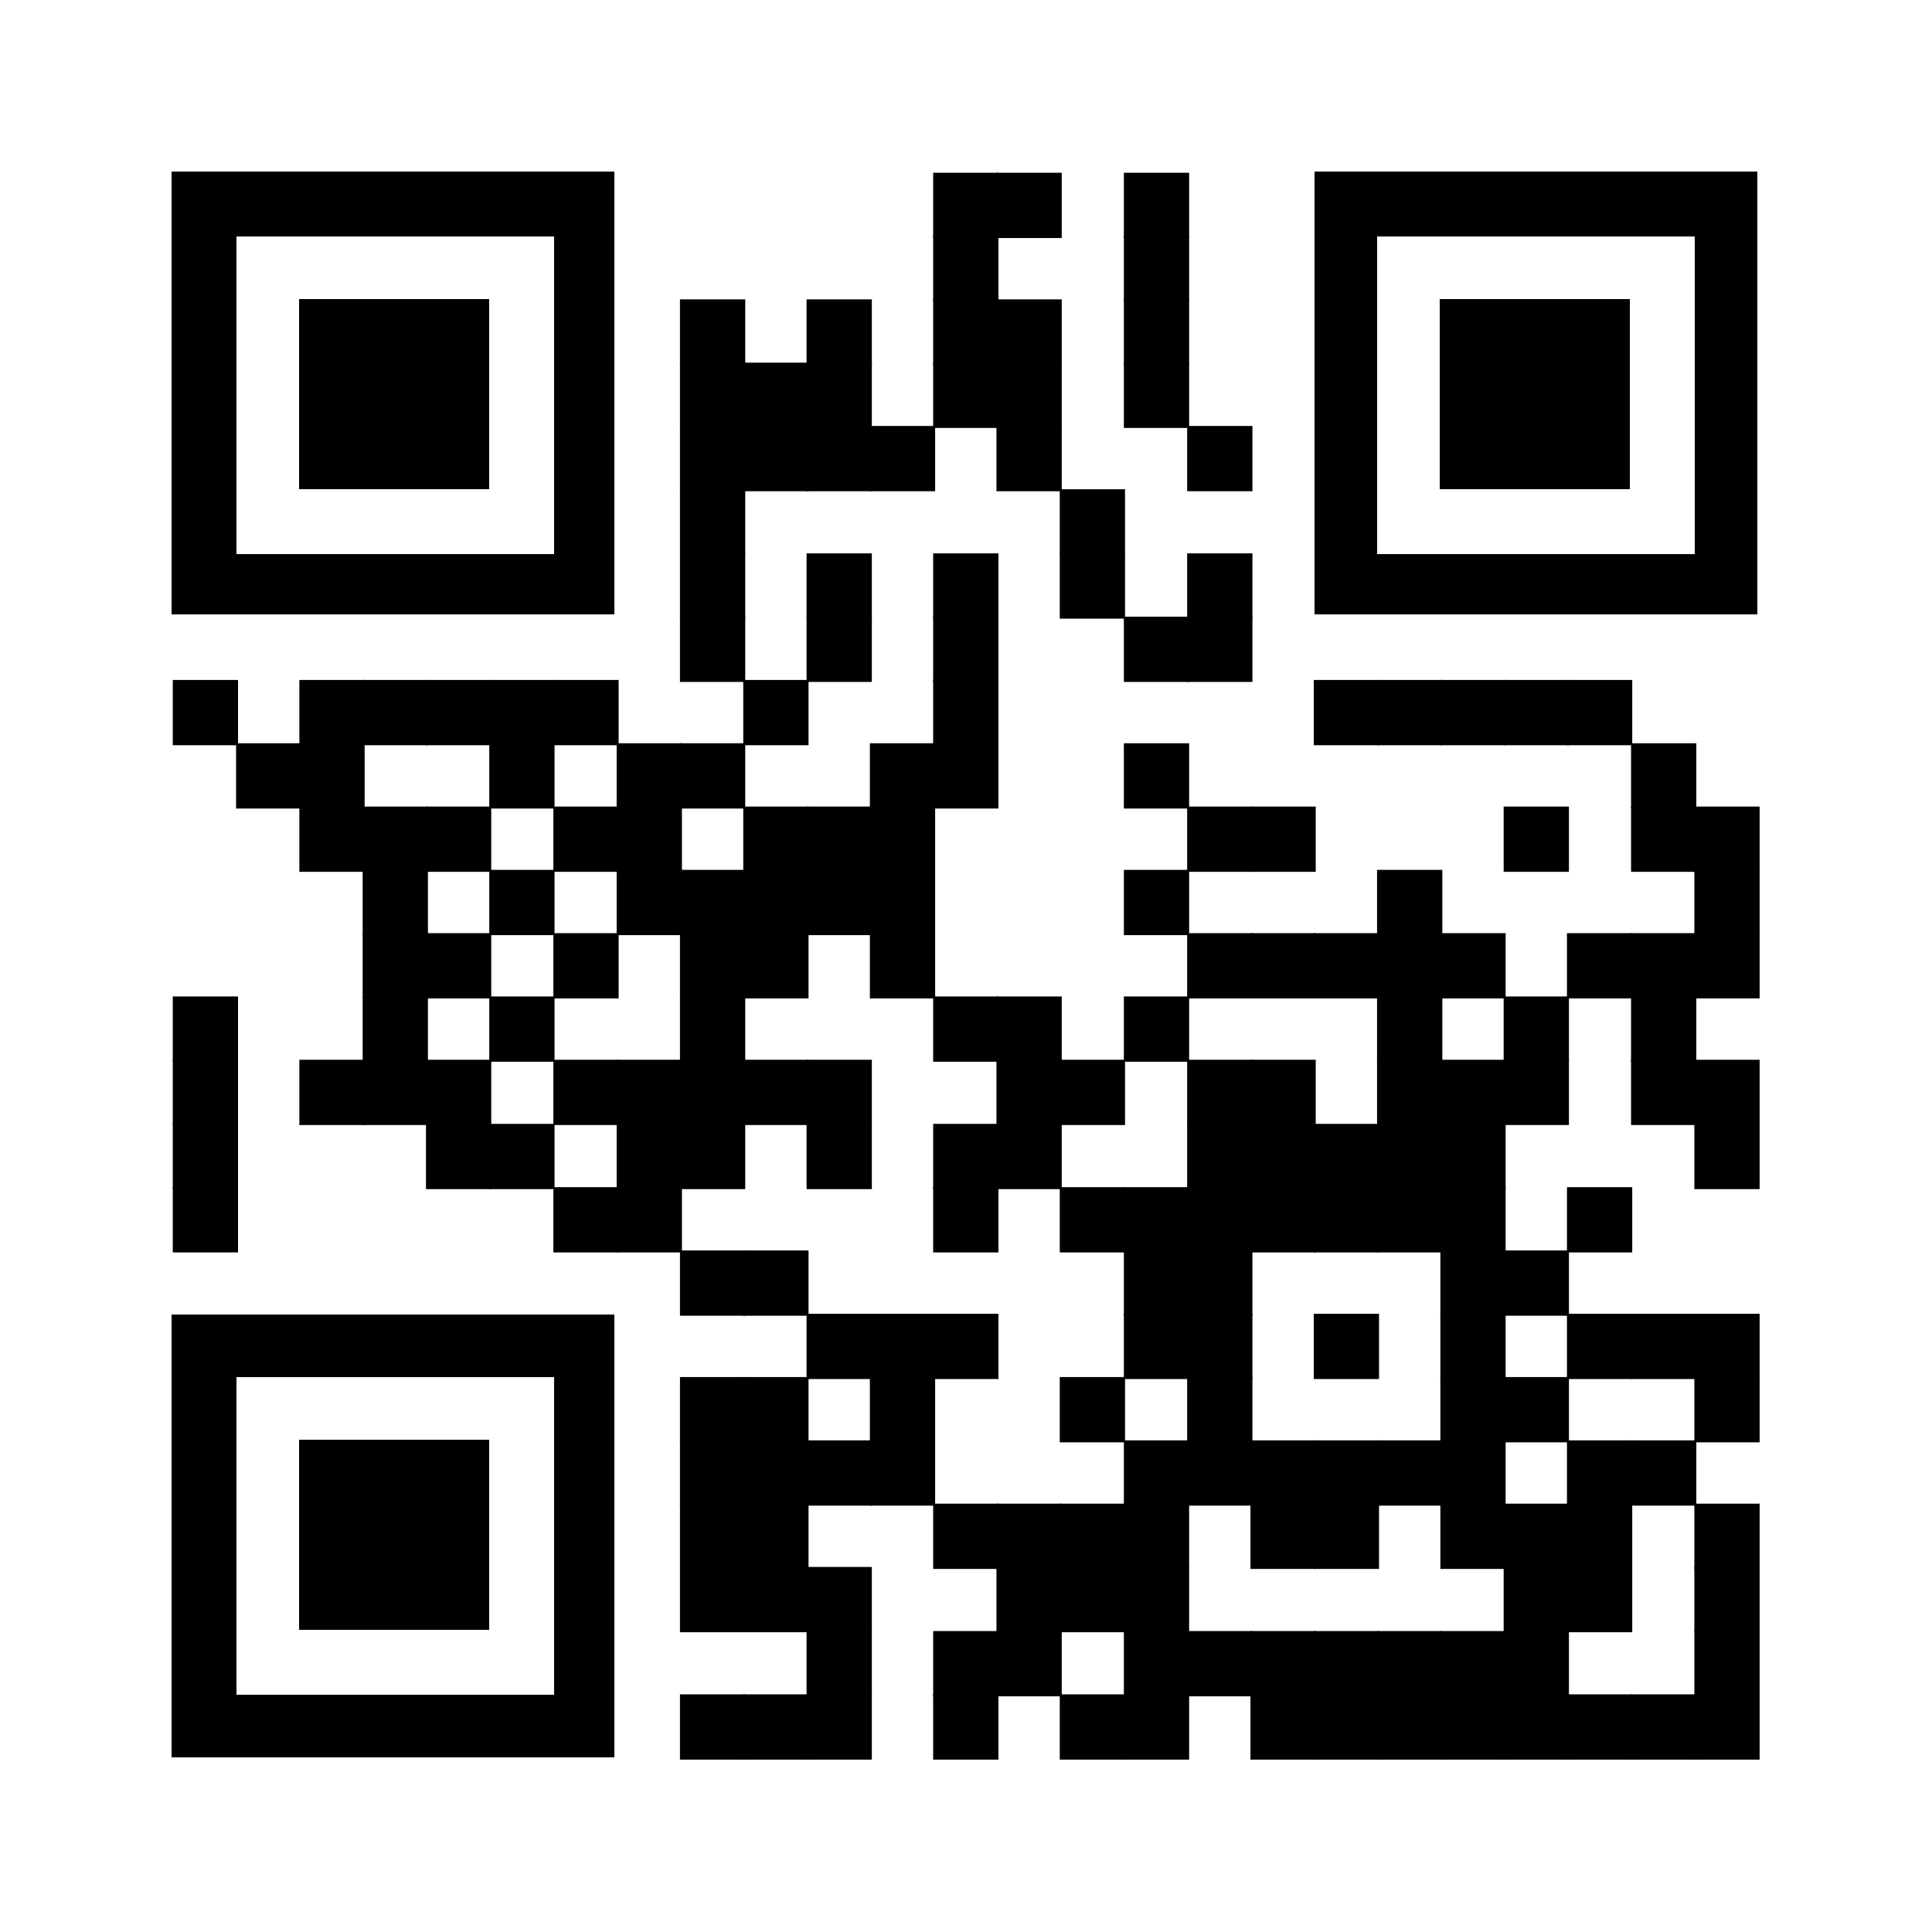 <?xml version="1.0" encoding="utf-8"?>
<!-- Generator: Adobe Illustrator 25.2.3, SVG Export Plug-In . SVG Version: 6.00 Build 0)  -->
<svg version="1.1" id="Layer_1" xmlns="http://www.w3.org/2000/svg" xmlns:xlink="http://www.w3.org/1999/xlink" x="0px" y="0px"
	 viewBox="0 0 100 100" style="enable-background:new 0 0 100 100;" xml:space="preserve">
<g>
	<g transform="translate(336,48) scale(4.12)">
		<rect x="-69.83" y="-9.48" width="0.82" height="0.82"/>
	</g>
	<g transform="translate(360,48) scale(4.12)">
		<rect x="-74.86" y="-9.48" width="0.82" height="0.82"/>
	</g>
	<g transform="translate(408,48) scale(4.12)">
		<rect x="-84.91" y="-9.48" width="0.82" height="0.82"/>
	</g>
	<g transform="translate(336,72) scale(4.12)">
		<rect x="-69.83" y="-14.51" width="0.82" height="0.82"/>
	</g>
	<g transform="translate(408,72) scale(4.12)">
		<rect x="-84.91" y="-14.51" width="0.82" height="0.82"/>
	</g>
	<g transform="translate(240,96) scale(4.12)">
		<rect x="-49.71" y="-19.54" width="0.82" height="0.82"/>
	</g>
	<g transform="translate(288,96) scale(4.12)">
		<rect x="-59.77" y="-19.54" width="0.82" height="0.82"/>
	</g>
	<g transform="translate(336,96) scale(4.12)">
		<rect x="-69.83" y="-19.54" width="0.82" height="0.82"/>
	</g>
	<g transform="translate(360,96) scale(4.12)">
		<rect x="-74.86" y="-19.54" width="0.82" height="0.82"/>
	</g>
	<g transform="translate(408,96) scale(4.12)">
		<rect x="-84.91" y="-19.54" width="0.82" height="0.82"/>
	</g>
	<g transform="translate(240,120) scale(4.12)">
		<rect x="-49.71" y="-24.57" width="0.82" height="0.82"/>
	</g>
	<g transform="translate(264,120) scale(4.12)">
		<rect x="-54.74" y="-24.57" width="0.82" height="0.82"/>
	</g>
	<g transform="translate(288,120) scale(4.12)">
		<rect x="-59.77" y="-24.57" width="0.82" height="0.82"/>
	</g>
	<g transform="translate(336,120) scale(4.12)">
		<rect x="-69.83" y="-24.57" width="0.82" height="0.82"/>
	</g>
	<g transform="translate(360,120) scale(4.12)">
		<rect x="-74.86" y="-24.57" width="0.82" height="0.82"/>
	</g>
	<g transform="translate(408,120) scale(4.12)">
		<rect x="-84.91" y="-24.57" width="0.82" height="0.82"/>
	</g>
	<g transform="translate(240,144) scale(4.12)">
		<rect x="-49.71" y="-29.6" width="0.82" height="0.82"/>
	</g>
	<g transform="translate(264,144) scale(4.12)">
		<rect x="-54.74" y="-29.6" width="0.82" height="0.82"/>
	</g>
	<g transform="translate(288,144) scale(4.12)">
		<rect x="-59.77" y="-29.6" width="0.82" height="0.82"/>
	</g>
	<g transform="translate(312,144) scale(4.12)">
		<rect x="-64.8" y="-29.6" width="0.82" height="0.82"/>
	</g>
	<g transform="translate(360,144) scale(4.12)">
		<rect x="-74.86" y="-29.6" width="0.82" height="0.82"/>
	</g>
	<g transform="translate(432,144) scale(4.12)">
		<rect x="-89.94" y="-29.6" width="0.82" height="0.82"/>
	</g>
	<g transform="translate(240,168) scale(4.12)">
		<rect x="-49.71" y="-34.63" width="0.82" height="0.82"/>
	</g>
	<g transform="translate(384,168) scale(4.12)">
		<rect x="-79.89" y="-34.63" width="0.82" height="0.82"/>
	</g>
	<g transform="translate(240,192) scale(4.12)">
		<rect x="-49.71" y="-39.65" width="0.82" height="0.82"/>
	</g>
	<g transform="translate(288,192) scale(4.12)">
		<rect x="-59.77" y="-39.65" width="0.82" height="0.82"/>
	</g>
	<g transform="translate(336,192) scale(4.12)">
		<rect x="-69.83" y="-39.65" width="0.82" height="0.82"/>
	</g>
	<g transform="translate(384,192) scale(4.12)">
		<rect x="-79.89" y="-39.65" width="0.82" height="0.82"/>
	</g>
	<g transform="translate(432,192) scale(4.12)">
		<rect x="-89.94" y="-39.65" width="0.82" height="0.82"/>
	</g>
	<g transform="translate(240,216) scale(4.12)">
		<rect x="-49.71" y="-44.68" width="0.82" height="0.82"/>
	</g>
	<g transform="translate(288,216) scale(4.12)">
		<rect x="-59.77" y="-44.68" width="0.82" height="0.82"/>
	</g>
	<g transform="translate(336,216) scale(4.12)">
		<rect x="-69.83" y="-44.68" width="0.82" height="0.82"/>
	</g>
	<g transform="translate(408,216) scale(4.12)">
		<rect x="-84.91" y="-44.68" width="0.82" height="0.82"/>
	</g>
	<g transform="translate(432,216) scale(4.12)">
		<rect x="-89.94" y="-44.68" width="0.82" height="0.82"/>
	</g>
	<g transform="translate(48,240) scale(4.12)">
		<rect x="-9.48" y="-49.71" width="0.82" height="0.82"/>
	</g>
	<g transform="translate(96,240) scale(4.12)">
		<rect x="-19.54" y="-49.71" width="0.82" height="0.82"/>
	</g>
	<g transform="translate(120,240) scale(4.12)">
		<rect x="-24.57" y="-49.71" width="0.82" height="0.82"/>
	</g>
	<g transform="translate(144,240) scale(4.12)">
		<rect x="-29.6" y="-49.71" width="0.82" height="0.82"/>
	</g>
	<g transform="translate(168,240) scale(4.12)">
		<rect x="-34.63" y="-49.71" width="0.82" height="0.82"/>
	</g>
	<g transform="translate(192,240) scale(4.12)">
		<rect x="-39.65" y="-49.71" width="0.82" height="0.82"/>
	</g>
	<g transform="translate(264,240) scale(4.12)">
		<rect x="-54.74" y="-49.71" width="0.82" height="0.82"/>
	</g>
	<g transform="translate(336,240) scale(4.12)">
		<rect x="-69.83" y="-49.71" width="0.82" height="0.82"/>
	</g>
	<g transform="translate(480,240) scale(4.12)">
		<rect x="-100" y="-49.71" width="0.82" height="0.82"/>
	</g>
	<g transform="translate(504,240) scale(4.12)">
		<rect x="-105.03" y="-49.71" width="0.82" height="0.82"/>
	</g>
	<g transform="translate(528,240) scale(4.12)">
		<rect x="-110.06" y="-49.71" width="0.82" height="0.82"/>
	</g>
	<g transform="translate(552,240) scale(4.12)">
		<rect x="-115.09" y="-49.71" width="0.82" height="0.82"/>
	</g>
	<g transform="translate(576,240) scale(4.12)">
		<rect x="-120.12" y="-49.71" width="0.82" height="0.82"/>
	</g>
	<g transform="translate(72,264) scale(4.12)">
		<rect x="-14.51" y="-54.74" width="0.82" height="0.82"/>
	</g>
	<g transform="translate(96,264) scale(4.12)">
		<rect x="-19.54" y="-54.74" width="0.82" height="0.82"/>
	</g>
	<g transform="translate(168,264) scale(4.12)">
		<rect x="-34.63" y="-54.74" width="0.82" height="0.82"/>
	</g>
	<g transform="translate(216,264) scale(4.12)">
		<rect x="-44.68" y="-54.74" width="0.82" height="0.82"/>
	</g>
	<g transform="translate(240,264) scale(4.12)">
		<rect x="-49.71" y="-54.74" width="0.82" height="0.82"/>
	</g>
	<g transform="translate(312,264) scale(4.12)">
		<rect x="-64.8" y="-54.74" width="0.82" height="0.82"/>
	</g>
	<g transform="translate(336,264) scale(4.12)">
		<rect x="-69.83" y="-54.74" width="0.82" height="0.82"/>
	</g>
	<g transform="translate(408,264) scale(4.12)">
		<rect x="-84.91" y="-54.74" width="0.82" height="0.82"/>
	</g>
	<g transform="translate(600,264) scale(4.12)">
		<rect x="-125.14" y="-54.74" width="0.82" height="0.82"/>
	</g>
	<g transform="translate(96,288) scale(4.12)">
		<rect x="-19.54" y="-59.77" width="0.82" height="0.82"/>
	</g>
	<g transform="translate(120,288) scale(4.12)">
		<rect x="-24.57" y="-59.77" width="0.82" height="0.82"/>
	</g>
	<g transform="translate(144,288) scale(4.12)">
		<rect x="-29.6" y="-59.77" width="0.82" height="0.82"/>
	</g>
	<g transform="translate(192,288) scale(4.12)">
		<rect x="-39.65" y="-59.77" width="0.82" height="0.82"/>
	</g>
	<g transform="translate(216,288) scale(4.12)">
		<rect x="-44.68" y="-59.77" width="0.82" height="0.82"/>
	</g>
	<g transform="translate(264,288) scale(4.12)">
		<rect x="-54.74" y="-59.77" width="0.82" height="0.82"/>
	</g>
	<g transform="translate(288,288) scale(4.12)">
		<rect x="-59.77" y="-59.77" width="0.82" height="0.82"/>
	</g>
	<g transform="translate(312,288) scale(4.12)">
		<rect x="-64.8" y="-59.77" width="0.82" height="0.82"/>
	</g>
	<g transform="translate(432,288) scale(4.12)">
		<rect x="-89.94" y="-59.77" width="0.82" height="0.82"/>
	</g>
	<g transform="translate(456,288) scale(4.12)">
		<rect x="-94.97" y="-59.77" width="0.82" height="0.82"/>
	</g>
	<g transform="translate(552,288) scale(4.12)">
		<rect x="-115.09" y="-59.77" width="0.82" height="0.82"/>
	</g>
	<g transform="translate(600,288) scale(4.12)">
		<rect x="-125.14" y="-59.77" width="0.82" height="0.82"/>
	</g>
	<g transform="translate(624,288) scale(4.12)">
		<rect x="-130.17" y="-59.77" width="0.82" height="0.82"/>
	</g>
	<g transform="translate(120,312) scale(4.12)">
		<rect x="-24.57" y="-64.8" width="0.82" height="0.82"/>
	</g>
	<g transform="translate(168,312) scale(4.12)">
		<rect x="-34.63" y="-64.8" width="0.82" height="0.82"/>
	</g>
	<g transform="translate(216,312) scale(4.12)">
		<rect x="-44.68" y="-64.8" width="0.82" height="0.82"/>
	</g>
	<g transform="translate(240,312) scale(4.12)">
		<rect x="-49.71" y="-64.8" width="0.82" height="0.82"/>
	</g>
	<g transform="translate(264,312) scale(4.12)">
		<rect x="-54.74" y="-64.8" width="0.82" height="0.82"/>
	</g>
	<g transform="translate(288,312) scale(4.12)">
		<rect x="-59.77" y="-64.8" width="0.82" height="0.82"/>
	</g>
	<g transform="translate(312,312) scale(4.12)">
		<rect x="-64.8" y="-64.8" width="0.82" height="0.82"/>
	</g>
	<g transform="translate(408,312) scale(4.12)">
		<rect x="-84.91" y="-64.8" width="0.82" height="0.82"/>
	</g>
	<g transform="translate(504,312) scale(4.12)">
		<rect x="-105.03" y="-64.8" width="0.82" height="0.82"/>
	</g>
	<g transform="translate(624,312) scale(4.12)">
		<rect x="-130.17" y="-64.8" width="0.82" height="0.82"/>
	</g>
	<g transform="translate(120,336) scale(4.12)">
		<rect x="-24.57" y="-69.83" width="0.82" height="0.82"/>
	</g>
	<g transform="translate(144,336) scale(4.12)">
		<rect x="-29.6" y="-69.83" width="0.82" height="0.82"/>
	</g>
	<g transform="translate(192,336) scale(4.12)">
		<rect x="-39.65" y="-69.83" width="0.82" height="0.82"/>
	</g>
	<g transform="translate(240,336) scale(4.12)">
		<rect x="-49.71" y="-69.83" width="0.82" height="0.82"/>
	</g>
	<g transform="translate(264,336) scale(4.12)">
		<rect x="-54.74" y="-69.83" width="0.82" height="0.82"/>
	</g>
	<g transform="translate(312,336) scale(4.12)">
		<rect x="-64.8" y="-69.83" width="0.82" height="0.82"/>
	</g>
	<g transform="translate(432,336) scale(4.12)">
		<rect x="-89.94" y="-69.83" width="0.82" height="0.82"/>
	</g>
	<g transform="translate(456,336) scale(4.12)">
		<rect x="-94.97" y="-69.83" width="0.82" height="0.82"/>
	</g>
	<g transform="translate(480,336) scale(4.12)">
		<rect x="-100" y="-69.83" width="0.82" height="0.82"/>
	</g>
	<g transform="translate(504,336) scale(4.12)">
		<rect x="-105.03" y="-69.83" width="0.82" height="0.82"/>
	</g>
	<g transform="translate(528,336) scale(4.12)">
		<rect x="-110.06" y="-69.83" width="0.82" height="0.82"/>
	</g>
	<g transform="translate(576,336) scale(4.12)">
		<rect x="-120.12" y="-69.83" width="0.82" height="0.82"/>
	</g>
	<g transform="translate(600,336) scale(4.12)">
		<rect x="-125.14" y="-69.83" width="0.82" height="0.82"/>
	</g>
	<g transform="translate(624,336) scale(4.12)">
		<rect x="-130.17" y="-69.83" width="0.82" height="0.82"/>
	</g>
	<g transform="translate(48,360) scale(4.12)">
		<rect x="-9.48" y="-74.86" width="0.82" height="0.82"/>
	</g>
	<g transform="translate(120,360) scale(4.12)">
		<rect x="-24.57" y="-74.86" width="0.82" height="0.82"/>
	</g>
	<g transform="translate(168,360) scale(4.12)">
		<rect x="-34.63" y="-74.86" width="0.82" height="0.82"/>
	</g>
	<g transform="translate(240,360) scale(4.12)">
		<rect x="-49.71" y="-74.86" width="0.82" height="0.82"/>
	</g>
	<g transform="translate(336,360) scale(4.12)">
		<rect x="-69.83" y="-74.86" width="0.82" height="0.82"/>
	</g>
	<g transform="translate(360,360) scale(4.12)">
		<rect x="-74.86" y="-74.86" width="0.82" height="0.82"/>
	</g>
	<g transform="translate(408,360) scale(4.12)">
		<rect x="-84.91" y="-74.86" width="0.82" height="0.82"/>
	</g>
	<g transform="translate(504,360) scale(4.12)">
		<rect x="-105.03" y="-74.86" width="0.82" height="0.82"/>
	</g>
	<g transform="translate(552,360) scale(4.12)">
		<rect x="-115.09" y="-74.86" width="0.82" height="0.82"/>
	</g>
	<g transform="translate(600,360) scale(4.12)">
		<rect x="-125.14" y="-74.86" width="0.82" height="0.82"/>
	</g>
	<g transform="translate(48,384) scale(4.12)">
		<rect x="-9.48" y="-79.89" width="0.82" height="0.82"/>
	</g>
	<g transform="translate(96,384) scale(4.12)">
		<rect x="-19.54" y="-79.89" width="0.82" height="0.82"/>
	</g>
	<g transform="translate(120,384) scale(4.12)">
		<rect x="-24.57" y="-79.89" width="0.82" height="0.82"/>
	</g>
	<g transform="translate(144,384) scale(4.12)">
		<rect x="-29.6" y="-79.89" width="0.82" height="0.82"/>
	</g>
	<g transform="translate(192,384) scale(4.12)">
		<rect x="-39.65" y="-79.89" width="0.82" height="0.82"/>
	</g>
	<g transform="translate(216,384) scale(4.12)">
		<rect x="-44.68" y="-79.89" width="0.82" height="0.82"/>
	</g>
	<g transform="translate(240,384) scale(4.12)">
		<rect x="-49.71" y="-79.89" width="0.82" height="0.82"/>
	</g>
	<g transform="translate(264,384) scale(4.12)">
		<rect x="-54.74" y="-79.89" width="0.82" height="0.82"/>
	</g>
	<g transform="translate(288,384) scale(4.12)">
		<rect x="-59.77" y="-79.89" width="0.82" height="0.82"/>
	</g>
	<g transform="translate(360,384) scale(4.12)">
		<rect x="-74.86" y="-79.89" width="0.82" height="0.82"/>
	</g>
	<g transform="translate(384,384) scale(4.12)">
		<rect x="-79.89" y="-79.89" width="0.82" height="0.82"/>
	</g>
	<g transform="translate(432,384) scale(4.12)">
		<rect x="-89.94" y="-79.89" width="0.82" height="0.82"/>
	</g>
	<g transform="translate(456,384) scale(4.12)">
		<rect x="-94.97" y="-79.89" width="0.82" height="0.82"/>
	</g>
	<g transform="translate(504,384) scale(4.12)">
		<rect x="-105.03" y="-79.89" width="0.82" height="0.82"/>
	</g>
	<g transform="translate(528,384) scale(4.12)">
		<rect x="-110.06" y="-79.89" width="0.82" height="0.82"/>
	</g>
	<g transform="translate(552,384) scale(4.12)">
		<rect x="-115.09" y="-79.89" width="0.82" height="0.82"/>
	</g>
	<g transform="translate(600,384) scale(4.12)">
		<rect x="-125.14" y="-79.89" width="0.82" height="0.82"/>
	</g>
	<g transform="translate(624,384) scale(4.12)">
		<rect x="-130.17" y="-79.89" width="0.82" height="0.82"/>
	</g>
	<g transform="translate(48,408) scale(4.12)">
		<rect x="-9.48" y="-84.91" width="0.82" height="0.82"/>
	</g>
	<g transform="translate(144,408) scale(4.12)">
		<rect x="-29.6" y="-84.91" width="0.82" height="0.82"/>
	</g>
	<g transform="translate(168,408) scale(4.12)">
		<rect x="-34.63" y="-84.91" width="0.82" height="0.82"/>
	</g>
	<g transform="translate(216,408) scale(4.12)">
		<rect x="-44.68" y="-84.91" width="0.82" height="0.82"/>
	</g>
	<g transform="translate(240,408) scale(4.12)">
		<rect x="-49.71" y="-84.91" width="0.82" height="0.82"/>
	</g>
	<g transform="translate(288,408) scale(4.12)">
		<rect x="-59.77" y="-84.91" width="0.82" height="0.82"/>
	</g>
	<g transform="translate(336,408) scale(4.12)">
		<rect x="-69.83" y="-84.91" width="0.82" height="0.82"/>
	</g>
	<g transform="translate(360,408) scale(4.12)">
		<rect x="-74.86" y="-84.91" width="0.82" height="0.82"/>
	</g>
	<g transform="translate(432,408) scale(4.12)">
		<rect x="-89.94" y="-84.91" width="0.82" height="0.82"/>
	</g>
	<g transform="translate(456,408) scale(4.12)">
		<rect x="-94.97" y="-84.91" width="0.82" height="0.82"/>
	</g>
	<g transform="translate(480,408) scale(4.12)">
		<rect x="-100" y="-84.91" width="0.82" height="0.82"/>
	</g>
	<g transform="translate(504,408) scale(4.12)">
		<rect x="-105.03" y="-84.91" width="0.82" height="0.82"/>
	</g>
	<g transform="translate(528,408) scale(4.12)">
		<rect x="-110.06" y="-84.91" width="0.82" height="0.82"/>
	</g>
	<g transform="translate(624,408) scale(4.12)">
		<rect x="-130.17" y="-84.91" width="0.82" height="0.82"/>
	</g>
	<g transform="translate(48,432) scale(4.12)">
		<rect x="-9.48" y="-89.94" width="0.82" height="0.82"/>
	</g>
	<g transform="translate(192,432) scale(4.12)">
		<rect x="-39.65" y="-89.94" width="0.82" height="0.82"/>
	</g>
	<g transform="translate(216,432) scale(4.12)">
		<rect x="-44.68" y="-89.94" width="0.82" height="0.82"/>
	</g>
	<g transform="translate(336,432) scale(4.12)">
		<rect x="-69.83" y="-89.94" width="0.82" height="0.82"/>
	</g>
	<g transform="translate(384,432) scale(4.12)">
		<rect x="-79.89" y="-89.94" width="0.82" height="0.82"/>
	</g>
	<g transform="translate(408,432) scale(4.12)">
		<rect x="-84.91" y="-89.94" width="0.82" height="0.82"/>
	</g>
	<g transform="translate(432,432) scale(4.12)">
		<rect x="-89.94" y="-89.94" width="0.82" height="0.82"/>
	</g>
	<g transform="translate(456,432) scale(4.12)">
		<rect x="-94.97" y="-89.94" width="0.82" height="0.82"/>
	</g>
	<g transform="translate(480,432) scale(4.12)">
		<rect x="-100" y="-89.94" width="0.82" height="0.82"/>
	</g>
	<g transform="translate(504,432) scale(4.12)">
		<rect x="-105.03" y="-89.94" width="0.82" height="0.82"/>
	</g>
	<g transform="translate(528,432) scale(4.12)">
		<rect x="-110.06" y="-89.94" width="0.82" height="0.82"/>
	</g>
	<g transform="translate(576,432) scale(4.12)">
		<rect x="-120.12" y="-89.94" width="0.82" height="0.82"/>
	</g>
	<g transform="translate(240,456) scale(4.12)">
		<rect x="-49.71" y="-94.97" width="0.82" height="0.82"/>
	</g>
	<g transform="translate(264,456) scale(4.12)">
		<rect x="-54.74" y="-94.97" width="0.82" height="0.82"/>
	</g>
	<g transform="translate(408,456) scale(4.12)">
		<rect x="-84.91" y="-94.97" width="0.82" height="0.82"/>
	</g>
	<g transform="translate(432,456) scale(4.12)">
		<rect x="-89.94" y="-94.97" width="0.82" height="0.82"/>
	</g>
	<g transform="translate(528,456) scale(4.12)">
		<rect x="-110.06" y="-94.97" width="0.82" height="0.82"/>
	</g>
	<g transform="translate(552,456) scale(4.12)">
		<rect x="-115.09" y="-94.97" width="0.82" height="0.82"/>
	</g>
	<g transform="translate(288,480) scale(4.12)">
		<rect x="-59.77" y="-100" width="0.82" height="0.82"/>
	</g>
	<g transform="translate(312,480) scale(4.12)">
		<rect x="-64.8" y="-100" width="0.82" height="0.82"/>
	</g>
	<g transform="translate(336,480) scale(4.12)">
		<rect x="-69.83" y="-100" width="0.82" height="0.82"/>
	</g>
	<g transform="translate(408,480) scale(4.12)">
		<rect x="-84.91" y="-100" width="0.82" height="0.82"/>
	</g>
	<g transform="translate(432,480) scale(4.12)">
		<rect x="-89.94" y="-100" width="0.82" height="0.82"/>
	</g>
	<g transform="translate(480,480) scale(4.12)">
		<rect x="-100" y="-100" width="0.82" height="0.82"/>
	</g>
	<g transform="translate(528,480) scale(4.12)">
		<rect x="-110.06" y="-100" width="0.82" height="0.82"/>
	</g>
	<g transform="translate(576,480) scale(4.12)">
		<rect x="-120.12" y="-100" width="0.82" height="0.82"/>
	</g>
	<g transform="translate(600,480) scale(4.12)">
		<rect x="-125.14" y="-100" width="0.82" height="0.82"/>
	</g>
	<g transform="translate(624,480) scale(4.12)">
		<rect x="-130.17" y="-100" width="0.82" height="0.82"/>
	</g>
	<g transform="translate(240,504) scale(4.12)">
		<rect x="-49.71" y="-105.03" width="0.82" height="0.82"/>
	</g>
	<g transform="translate(264,504) scale(4.12)">
		<rect x="-54.74" y="-105.03" width="0.82" height="0.82"/>
	</g>
	<g transform="translate(312,504) scale(4.12)">
		<rect x="-64.8" y="-105.03" width="0.82" height="0.82"/>
	</g>
	<g transform="translate(384,504) scale(4.12)">
		<rect x="-79.89" y="-105.03" width="0.82" height="0.82"/>
	</g>
	<g transform="translate(432,504) scale(4.12)">
		<rect x="-89.94" y="-105.03" width="0.82" height="0.82"/>
	</g>
	<g transform="translate(528,504) scale(4.12)">
		<rect x="-110.06" y="-105.03" width="0.82" height="0.82"/>
	</g>
	<g transform="translate(552,504) scale(4.12)">
		<rect x="-115.09" y="-105.03" width="0.82" height="0.82"/>
	</g>
	<g transform="translate(624,504) scale(4.12)">
		<rect x="-130.17" y="-105.03" width="0.82" height="0.82"/>
	</g>
	<g transform="translate(240,528) scale(4.12)">
		<rect x="-49.71" y="-110.06" width="0.82" height="0.82"/>
	</g>
	<g transform="translate(264,528) scale(4.12)">
		<rect x="-54.74" y="-110.06" width="0.82" height="0.82"/>
	</g>
	<g transform="translate(288,528) scale(4.12)">
		<rect x="-59.77" y="-110.06" width="0.82" height="0.82"/>
	</g>
	<g transform="translate(312,528) scale(4.12)">
		<rect x="-64.8" y="-110.06" width="0.82" height="0.82"/>
	</g>
	<g transform="translate(408,528) scale(4.12)">
		<rect x="-84.91" y="-110.06" width="0.82" height="0.82"/>
	</g>
	<g transform="translate(432,528) scale(4.12)">
		<rect x="-89.94" y="-110.06" width="0.82" height="0.82"/>
	</g>
	<g transform="translate(456,528) scale(4.12)">
		<rect x="-94.97" y="-110.06" width="0.82" height="0.82"/>
	</g>
	<g transform="translate(480,528) scale(4.12)">
		<rect x="-100" y="-110.06" width="0.82" height="0.82"/>
	</g>
	<g transform="translate(504,528) scale(4.12)">
		<rect x="-105.03" y="-110.06" width="0.82" height="0.82"/>
	</g>
	<g transform="translate(528,528) scale(4.12)">
		<rect x="-110.06" y="-110.06" width="0.82" height="0.82"/>
	</g>
	<g transform="translate(576,528) scale(4.12)">
		<rect x="-120.12" y="-110.06" width="0.82" height="0.82"/>
	</g>
	<g transform="translate(600,528) scale(4.12)">
		<rect x="-125.14" y="-110.06" width="0.82" height="0.82"/>
	</g>
	<g transform="translate(240,552) scale(4.12)">
		<rect x="-49.71" y="-115.09" width="0.82" height="0.82"/>
	</g>
	<g transform="translate(264,552) scale(4.12)">
		<rect x="-54.74" y="-115.09" width="0.82" height="0.82"/>
	</g>
	<g transform="translate(336,552) scale(4.12)">
		<rect x="-69.83" y="-115.09" width="0.82" height="0.82"/>
	</g>
	<g transform="translate(360,552) scale(4.12)">
		<rect x="-74.86" y="-115.09" width="0.82" height="0.82"/>
	</g>
	<g transform="translate(384,552) scale(4.12)">
		<rect x="-79.89" y="-115.09" width="0.82" height="0.82"/>
	</g>
	<g transform="translate(408,552) scale(4.12)">
		<rect x="-84.91" y="-115.09" width="0.82" height="0.82"/>
	</g>
	<g transform="translate(456,552) scale(4.12)">
		<rect x="-94.97" y="-115.09" width="0.82" height="0.82"/>
	</g>
	<g transform="translate(480,552) scale(4.12)">
		<rect x="-100" y="-115.09" width="0.82" height="0.82"/>
	</g>
	<g transform="translate(528,552) scale(4.12)">
		<rect x="-110.06" y="-115.09" width="0.82" height="0.82"/>
	</g>
	<g transform="translate(552,552) scale(4.12)">
		<rect x="-115.09" y="-115.09" width="0.82" height="0.82"/>
	</g>
	<g transform="translate(576,552) scale(4.12)">
		<rect x="-120.12" y="-115.09" width="0.82" height="0.82"/>
	</g>
	<g transform="translate(624,552) scale(4.12)">
		<rect x="-130.17" y="-115.09" width="0.82" height="0.82"/>
	</g>
	<g transform="translate(240,576) scale(4.12)">
		<rect x="-49.71" y="-120.12" width="0.82" height="0.82"/>
	</g>
	<g transform="translate(264,576) scale(4.12)">
		<rect x="-54.74" y="-120.12" width="0.82" height="0.82"/>
	</g>
	<g transform="translate(288,576) scale(4.12)">
		<rect x="-59.77" y="-120.12" width="0.82" height="0.82"/>
	</g>
	<g transform="translate(360,576) scale(4.12)">
		<rect x="-74.86" y="-120.12" width="0.82" height="0.82"/>
	</g>
	<g transform="translate(384,576) scale(4.12)">
		<rect x="-79.89" y="-120.12" width="0.82" height="0.82"/>
	</g>
	<g transform="translate(408,576) scale(4.12)">
		<rect x="-84.91" y="-120.12" width="0.82" height="0.82"/>
	</g>
	<g transform="translate(552,576) scale(4.12)">
		<rect x="-115.09" y="-120.12" width="0.82" height="0.82"/>
	</g>
	<g transform="translate(576,576) scale(4.12)">
		<rect x="-120.12" y="-120.12" width="0.82" height="0.82"/>
	</g>
	<g transform="translate(624,576) scale(4.12)">
		<rect x="-130.17" y="-120.12" width="0.82" height="0.82"/>
	</g>
	<g transform="translate(288,600) scale(4.12)">
		<rect x="-59.77" y="-125.14" width="0.82" height="0.82"/>
	</g>
	<g transform="translate(336,600) scale(4.12)">
		<rect x="-69.83" y="-125.14" width="0.82" height="0.82"/>
	</g>
	<g transform="translate(360,600) scale(4.12)">
		<rect x="-74.86" y="-125.14" width="0.82" height="0.82"/>
	</g>
	<g transform="translate(408,600) scale(4.12)">
		<rect x="-84.91" y="-125.14" width="0.82" height="0.82"/>
	</g>
	<g transform="translate(432,600) scale(4.12)">
		<rect x="-89.94" y="-125.14" width="0.82" height="0.82"/>
	</g>
	<g transform="translate(456,600) scale(4.12)">
		<rect x="-94.97" y="-125.14" width="0.82" height="0.82"/>
	</g>
	<g transform="translate(480,600) scale(4.12)">
		<rect x="-100" y="-125.14" width="0.82" height="0.82"/>
	</g>
	<g transform="translate(504,600) scale(4.12)">
		<rect x="-105.03" y="-125.14" width="0.82" height="0.82"/>
	</g>
	<g transform="translate(528,600) scale(4.12)">
		<rect x="-110.06" y="-125.14" width="0.82" height="0.82"/>
	</g>
	<g transform="translate(552,600) scale(4.12)">
		<rect x="-115.09" y="-125.14" width="0.82" height="0.82"/>
	</g>
	<g transform="translate(624,600) scale(4.12)">
		<rect x="-130.17" y="-125.14" width="0.82" height="0.82"/>
	</g>
	<g transform="translate(240,624) scale(4.12)">
		<rect x="-49.71" y="-130.17" width="0.82" height="0.82"/>
	</g>
	<g transform="translate(264,624) scale(4.12)">
		<rect x="-54.74" y="-130.17" width="0.82" height="0.82"/>
	</g>
	<g transform="translate(288,624) scale(4.12)">
		<rect x="-59.77" y="-130.17" width="0.82" height="0.82"/>
	</g>
	<g transform="translate(336,624) scale(4.12)">
		<rect x="-69.83" y="-130.17" width="0.82" height="0.82"/>
	</g>
	<g transform="translate(384,624) scale(4.12)">
		<rect x="-79.89" y="-130.17" width="0.82" height="0.82"/>
	</g>
	<g transform="translate(408,624) scale(4.12)">
		<rect x="-84.91" y="-130.17" width="0.82" height="0.82"/>
	</g>
	<g transform="translate(456,624) scale(4.12)">
		<rect x="-94.97" y="-130.17" width="0.82" height="0.82"/>
	</g>
	<g transform="translate(480,624) scale(4.12)">
		<rect x="-100" y="-130.17" width="0.82" height="0.82"/>
	</g>
	<g transform="translate(504,624) scale(4.12)">
		<rect x="-105.03" y="-130.17" width="0.82" height="0.82"/>
	</g>
	<g transform="translate(528,624) scale(4.12)">
		<rect x="-110.06" y="-130.17" width="0.82" height="0.82"/>
	</g>
	<g transform="translate(552,624) scale(4.12)">
		<rect x="-115.09" y="-130.17" width="0.82" height="0.82"/>
	</g>
	<g transform="translate(576,624) scale(4.12)">
		<rect x="-120.12" y="-130.17" width="0.82" height="0.82"/>
	</g>
	<g transform="translate(600,624) scale(4.12)">
		<rect x="-125.14" y="-130.17" width="0.82" height="0.82"/>
	</g>
	<g transform="translate(624,624) scale(4.12)">
		<rect x="-130.17" y="-130.17" width="0.82" height="0.82"/>
	</g>
	<g transform="translate(48,48)">
		<g transform="scale(12)">
			<path d="M-3.26-3.26v1.91h1.91v-1.91H-3.26z M-1.61-1.61h-1.37v-1.37h1.37V-1.61z"/>
		</g>
	</g>
	<g transform="translate(480,48)">
		<g transform="scale(12)">
			<path d="M-34.33-3.26v1.91h1.91v-1.91H-34.33z M-32.69-1.61h-1.37v-1.37h1.37V-1.61z"/>
		</g>
	</g>
	<g transform="translate(48,480)">
		<g transform="scale(12)">
			<path d="M-3.26-34.33v1.91h1.91v-1.91H-3.26z M-1.61-32.69h-1.37v-1.37h1.37V-32.69z"/>
		</g>
	</g>
	<g transform="translate(96,96)">
		<g transform="scale(12)">
			<rect x="-6.71" y="-6.71" width="0.82" height="0.82"/>
		</g>
	</g>
	<g transform="translate(528,96)">
		<g transform="scale(12)">
			<rect x="-37.79" y="-6.71" width="0.82" height="0.82"/>
		</g>
	</g>
	<g transform="translate(96,528)">
		<g transform="scale(12)">
			<rect x="-6.71" y="-37.79" width="0.82" height="0.82"/>
		</g>
	</g>
</g>
</svg>
